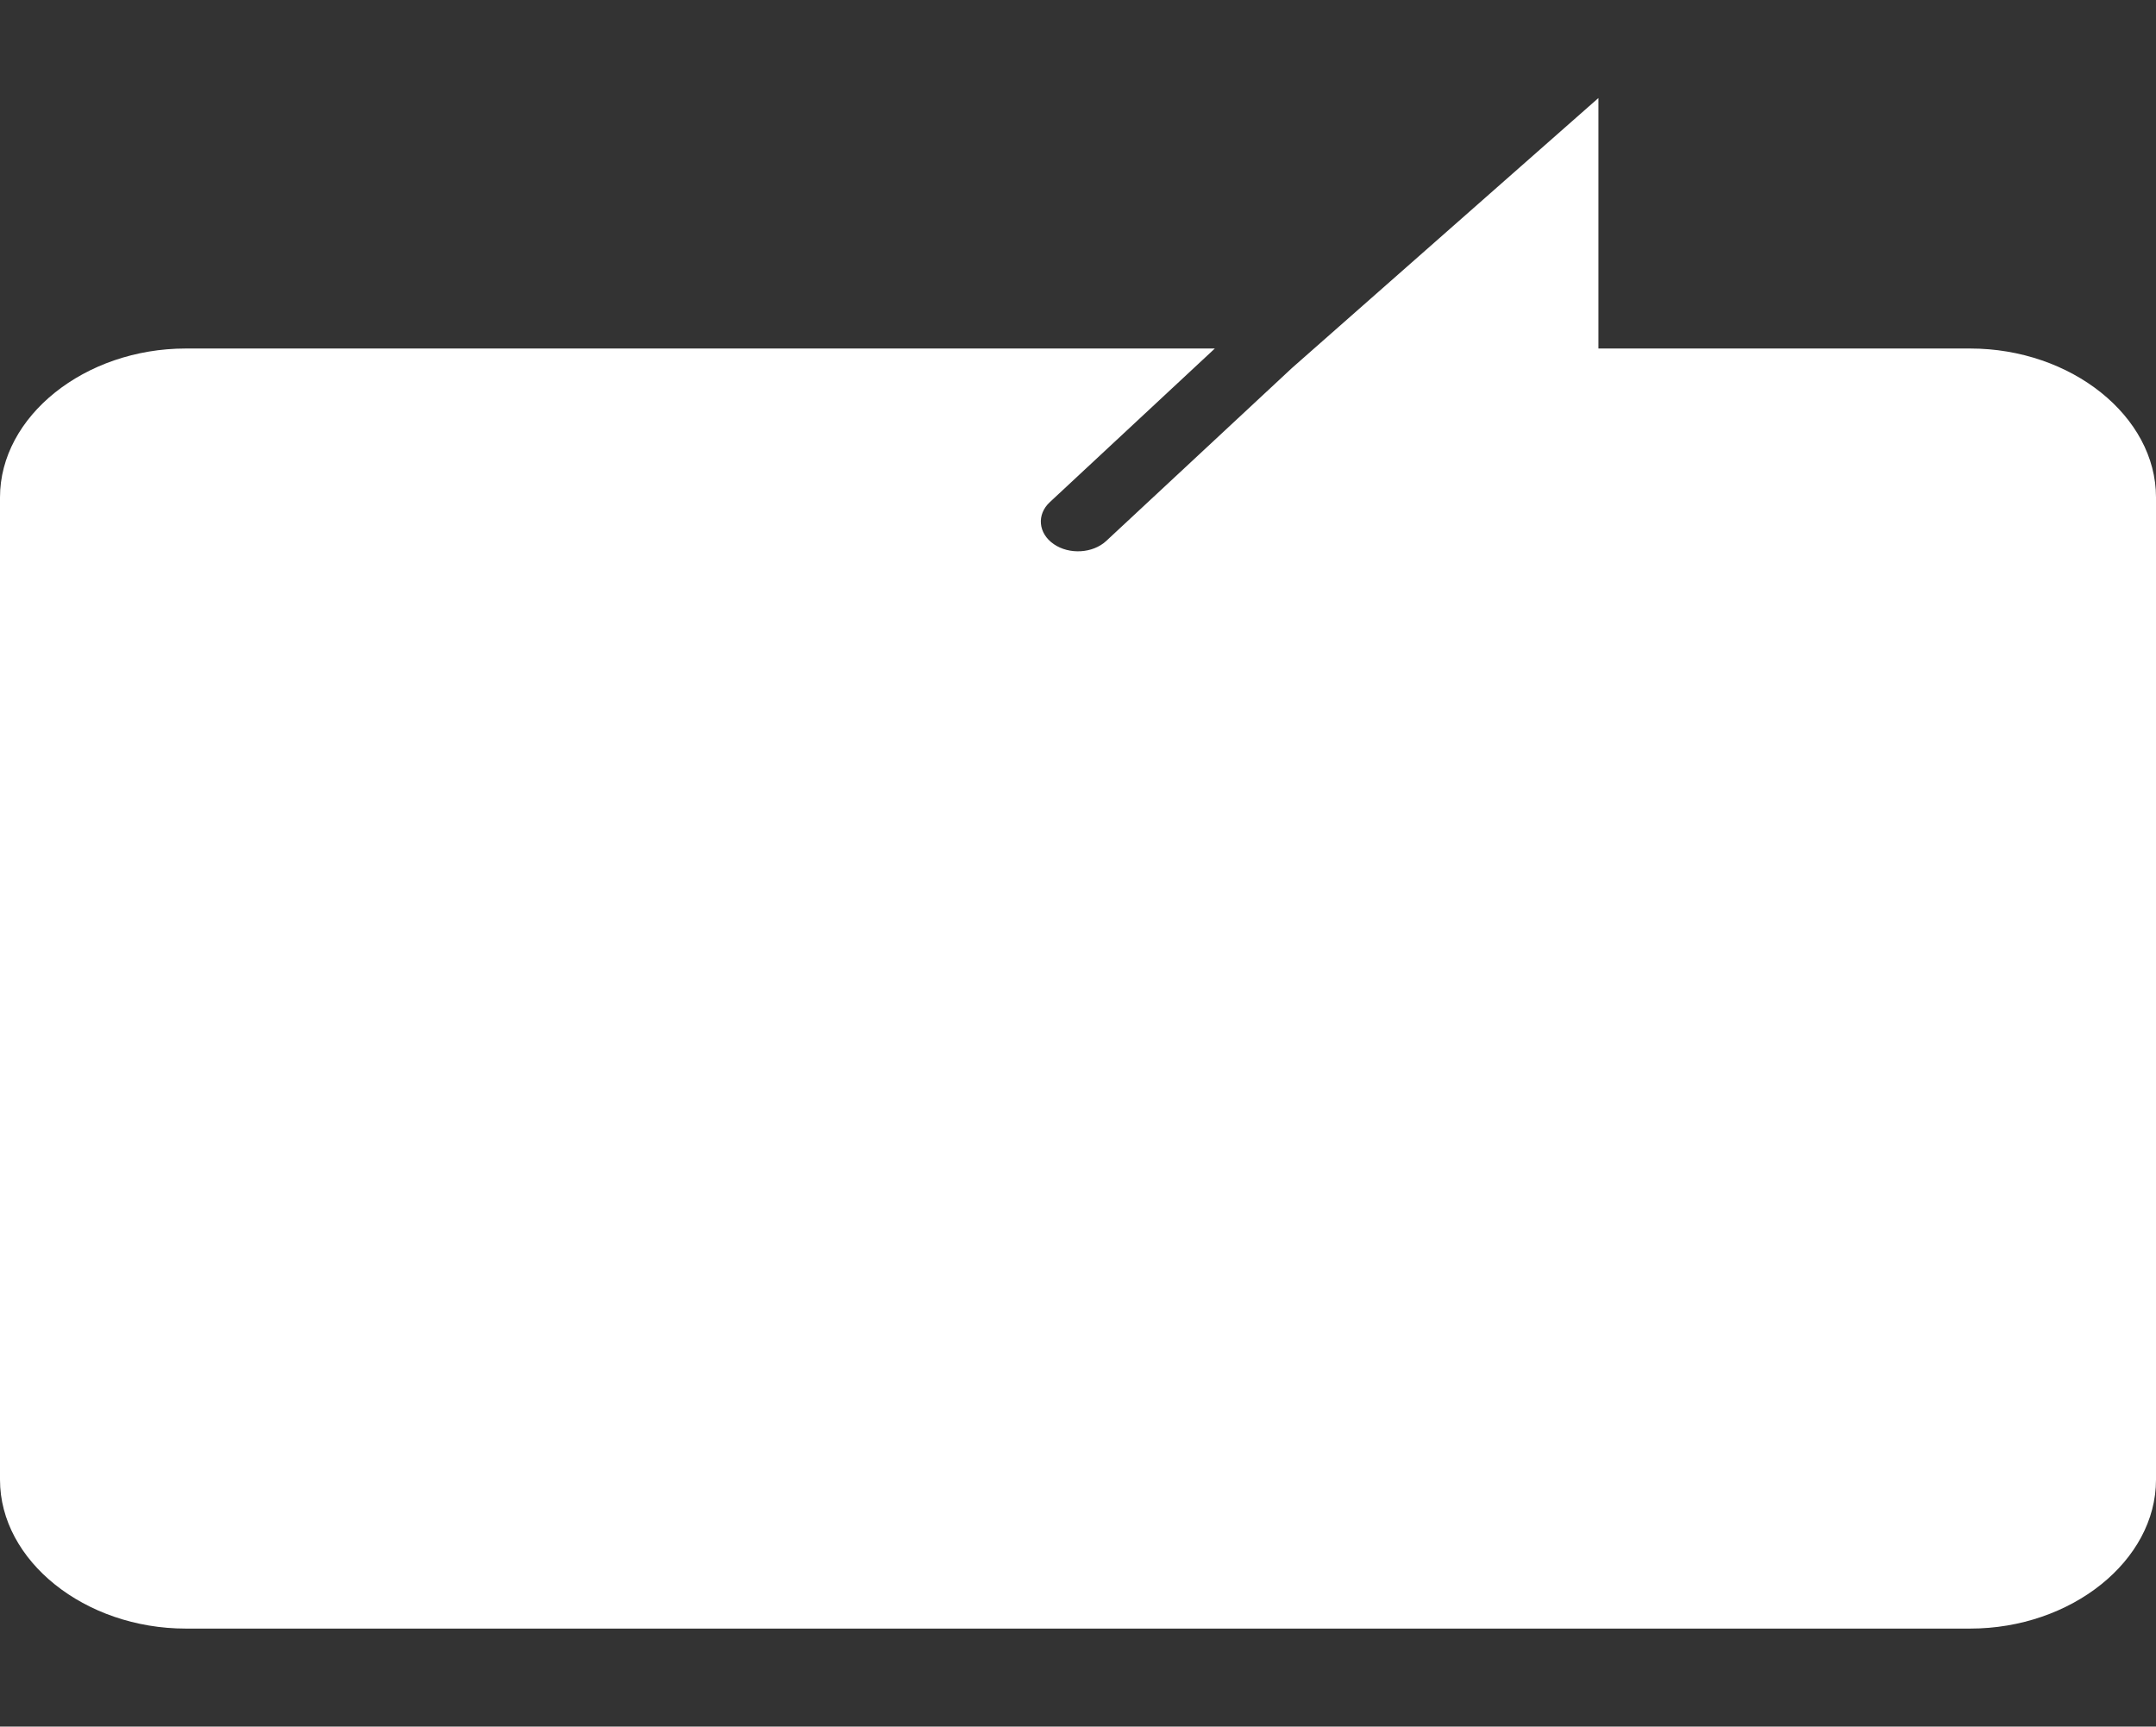 <?xml version="1.0" encoding="UTF-8"?> <svg xmlns="http://www.w3.org/2000/svg" width="196" height="157" viewBox="0 0 196 157" fill="none"><rect x="0" y="0" width="196" height="157" fill="#333333" stroke="none"/> <path d="M179.103 148.086H16.897C7.698 148.086 0 141.92 0 134.552V45.224C0 37.856 7.698 31.69 16.897 31.69H110.439L95.439 45.66C94.222 46.791 94.381 48.502 95.797 49.477C97.213 50.451 99.348 50.321 100.565 49.19L117.455 33.46L145.31 8.914V31.69H152.069H172.345H179.103C188.302 31.69 196 37.856 196 45.224V134.552C196 141.92 188.302 148.086 179.103 148.086Z" fill="white"></path> </svg> 
